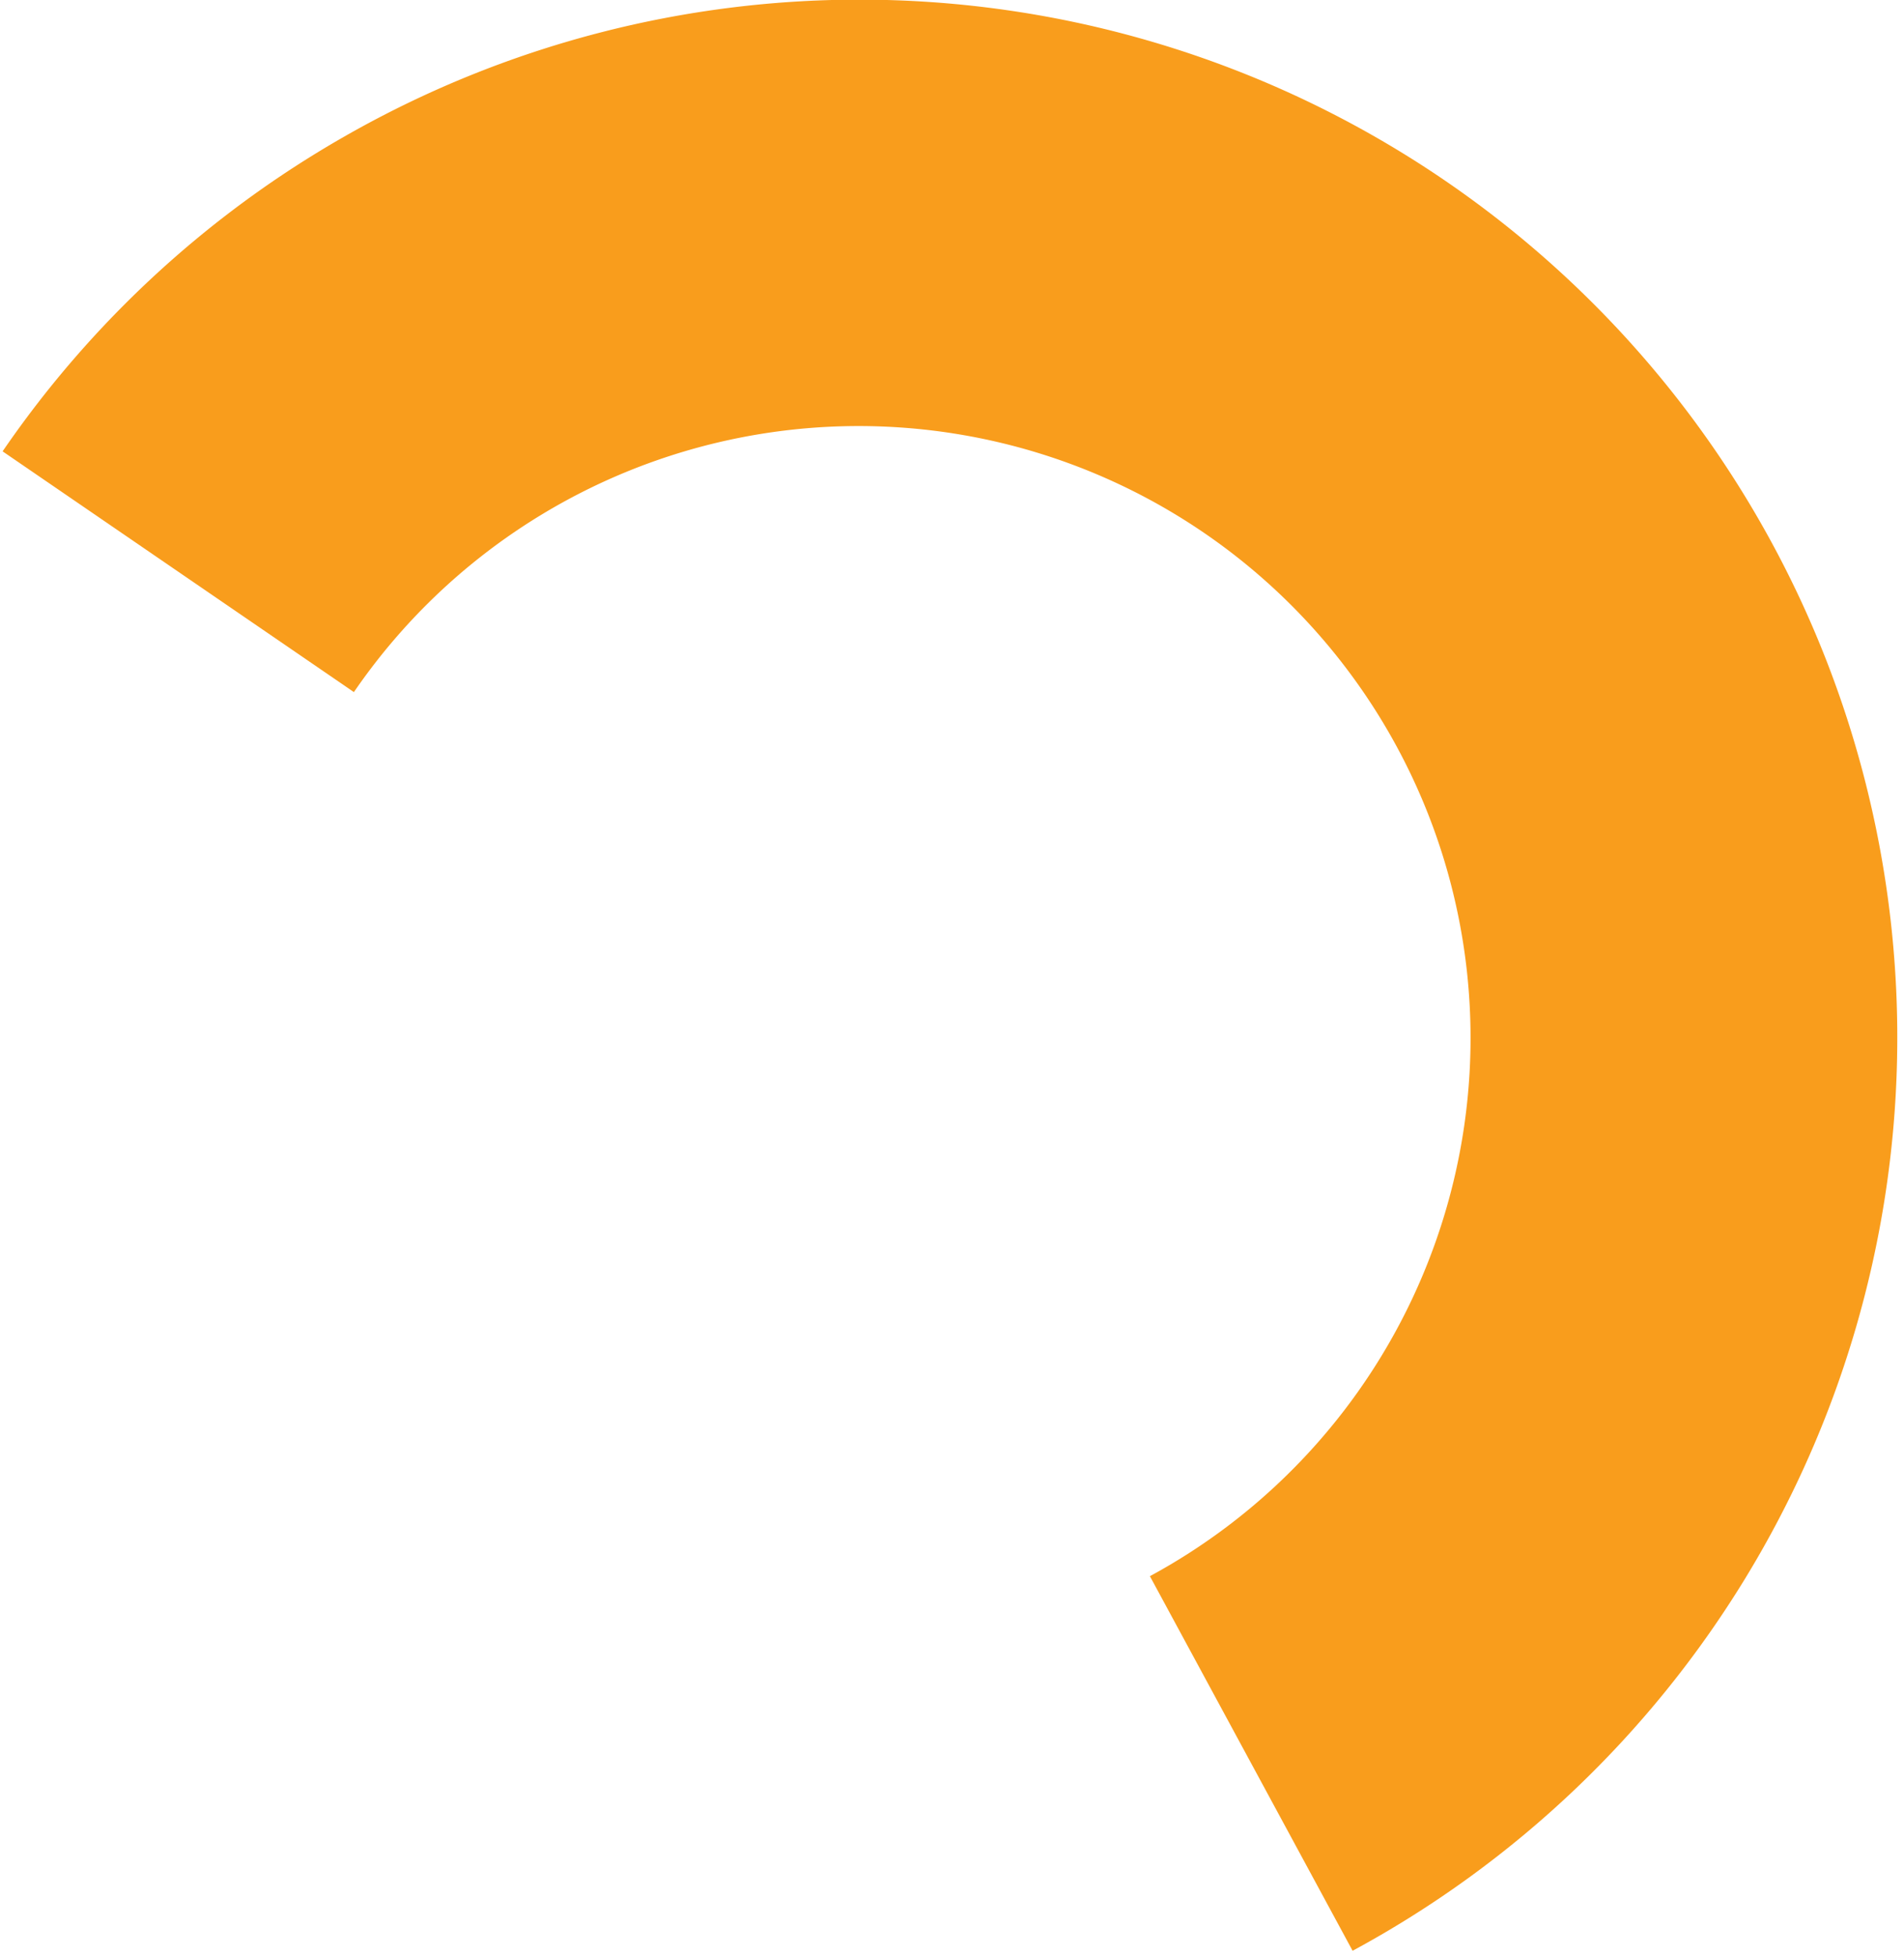 <svg xmlns="http://www.w3.org/2000/svg" width="220" height="226" fill="none"><path fill="#F99D1C" d="M156.288 225.38A119.911 119.911 0 1 0 39.83 15.752 119.908 119.908 0 0 0 .3 52.146L40.892 79.96a70.703 70.703 0 0 1 126.25 20.349 70.706 70.706 0 0 1-34.275 81.794l23.421 43.277Z"/></svg>